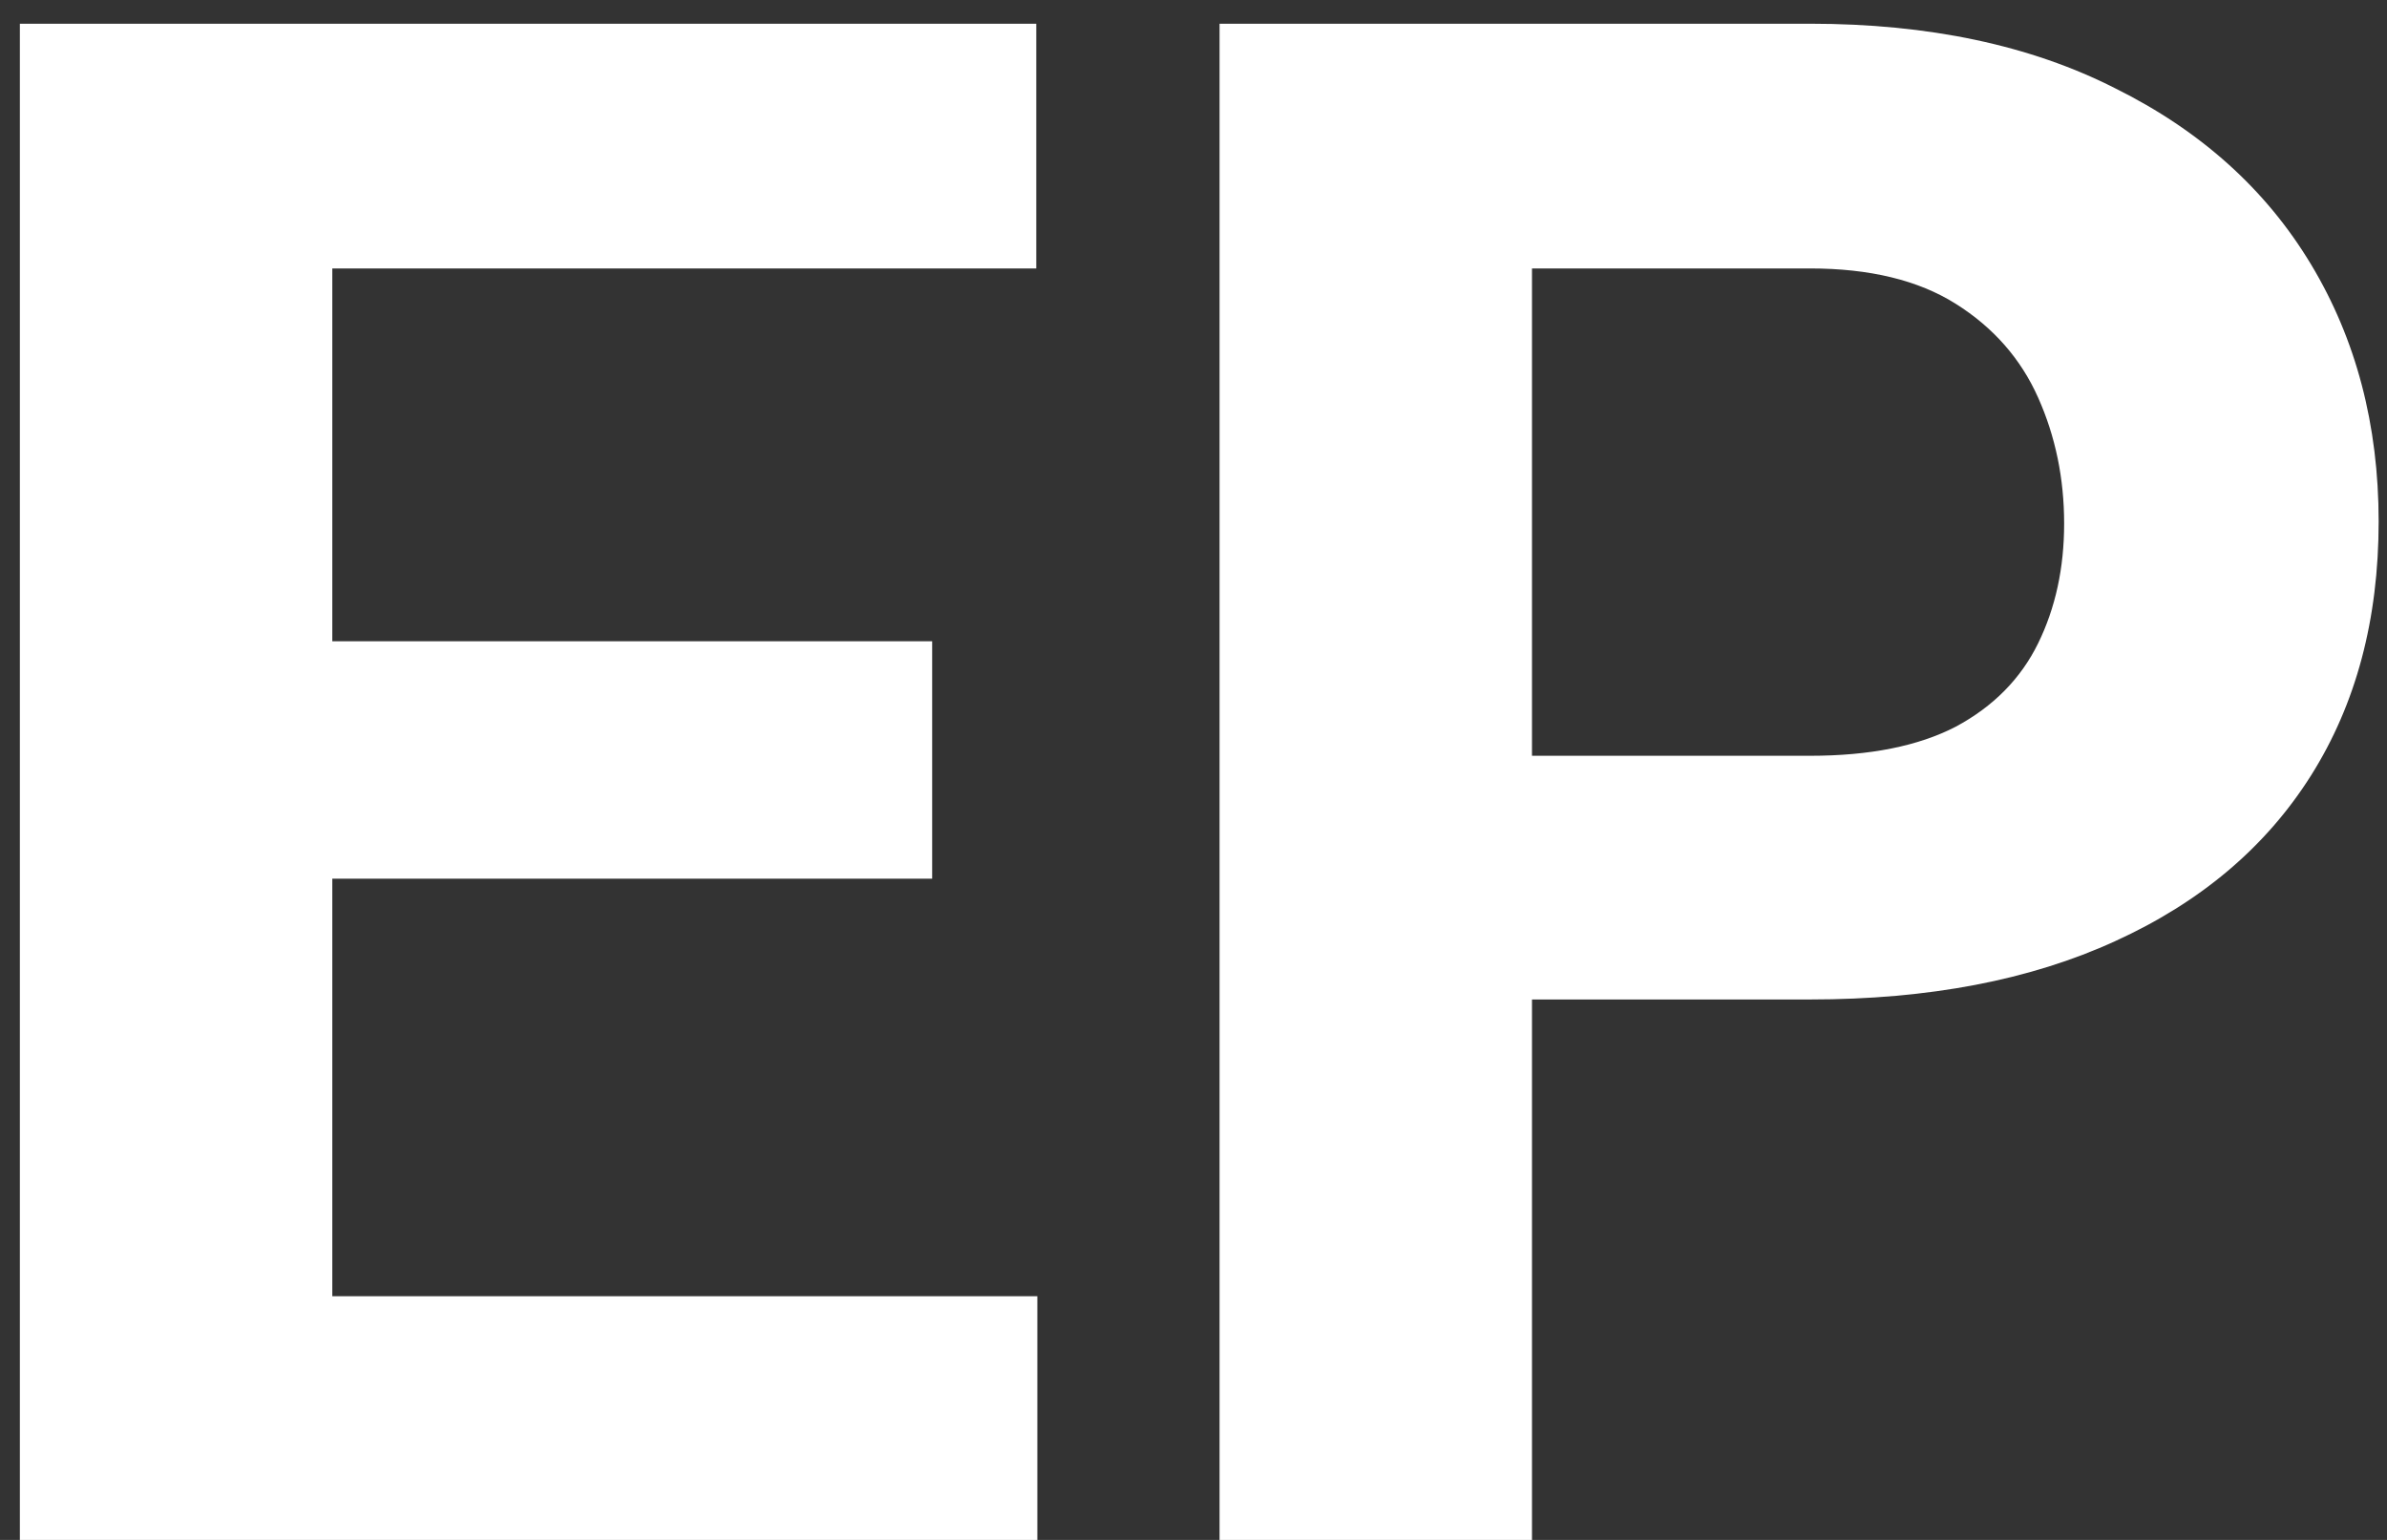 <?xml version="1.0" encoding="UTF-8"?> <svg xmlns="http://www.w3.org/2000/svg" width="62" height="40" viewBox="0 0 62 40" fill="none"><rect x="0" y="0" width="62" height="40" fill="#333333" stroke="none"/><path d="M26.944 33.67V40H5.98V33.67H26.944ZM8.631 0.616V40H0.516V0.616H8.631ZM24.212 16.657V22.824H5.98V16.657H24.212ZM26.916 0.616V6.973H5.98V0.616H26.916ZM47.014 25.962H36.979V19.632H47.014C48.565 19.632 49.827 19.38 50.801 18.875C51.775 18.352 52.487 17.63 52.938 16.711C53.389 15.791 53.614 14.754 53.614 13.6C53.614 12.428 53.389 11.337 52.938 10.327C52.487 9.317 51.775 8.506 50.801 7.893C49.827 7.279 48.565 6.973 47.014 6.973H39.792V40H31.677V0.616H47.014C50.098 0.616 52.739 1.175 54.939 2.293C57.157 3.393 58.853 4.917 60.025 6.865C61.197 8.812 61.783 11.039 61.783 13.546C61.783 16.088 61.197 18.288 60.025 20.146C58.853 22.003 57.157 23.437 54.939 24.447C52.739 25.456 50.098 25.962 47.014 25.962Z" fill="white"></path></svg> 